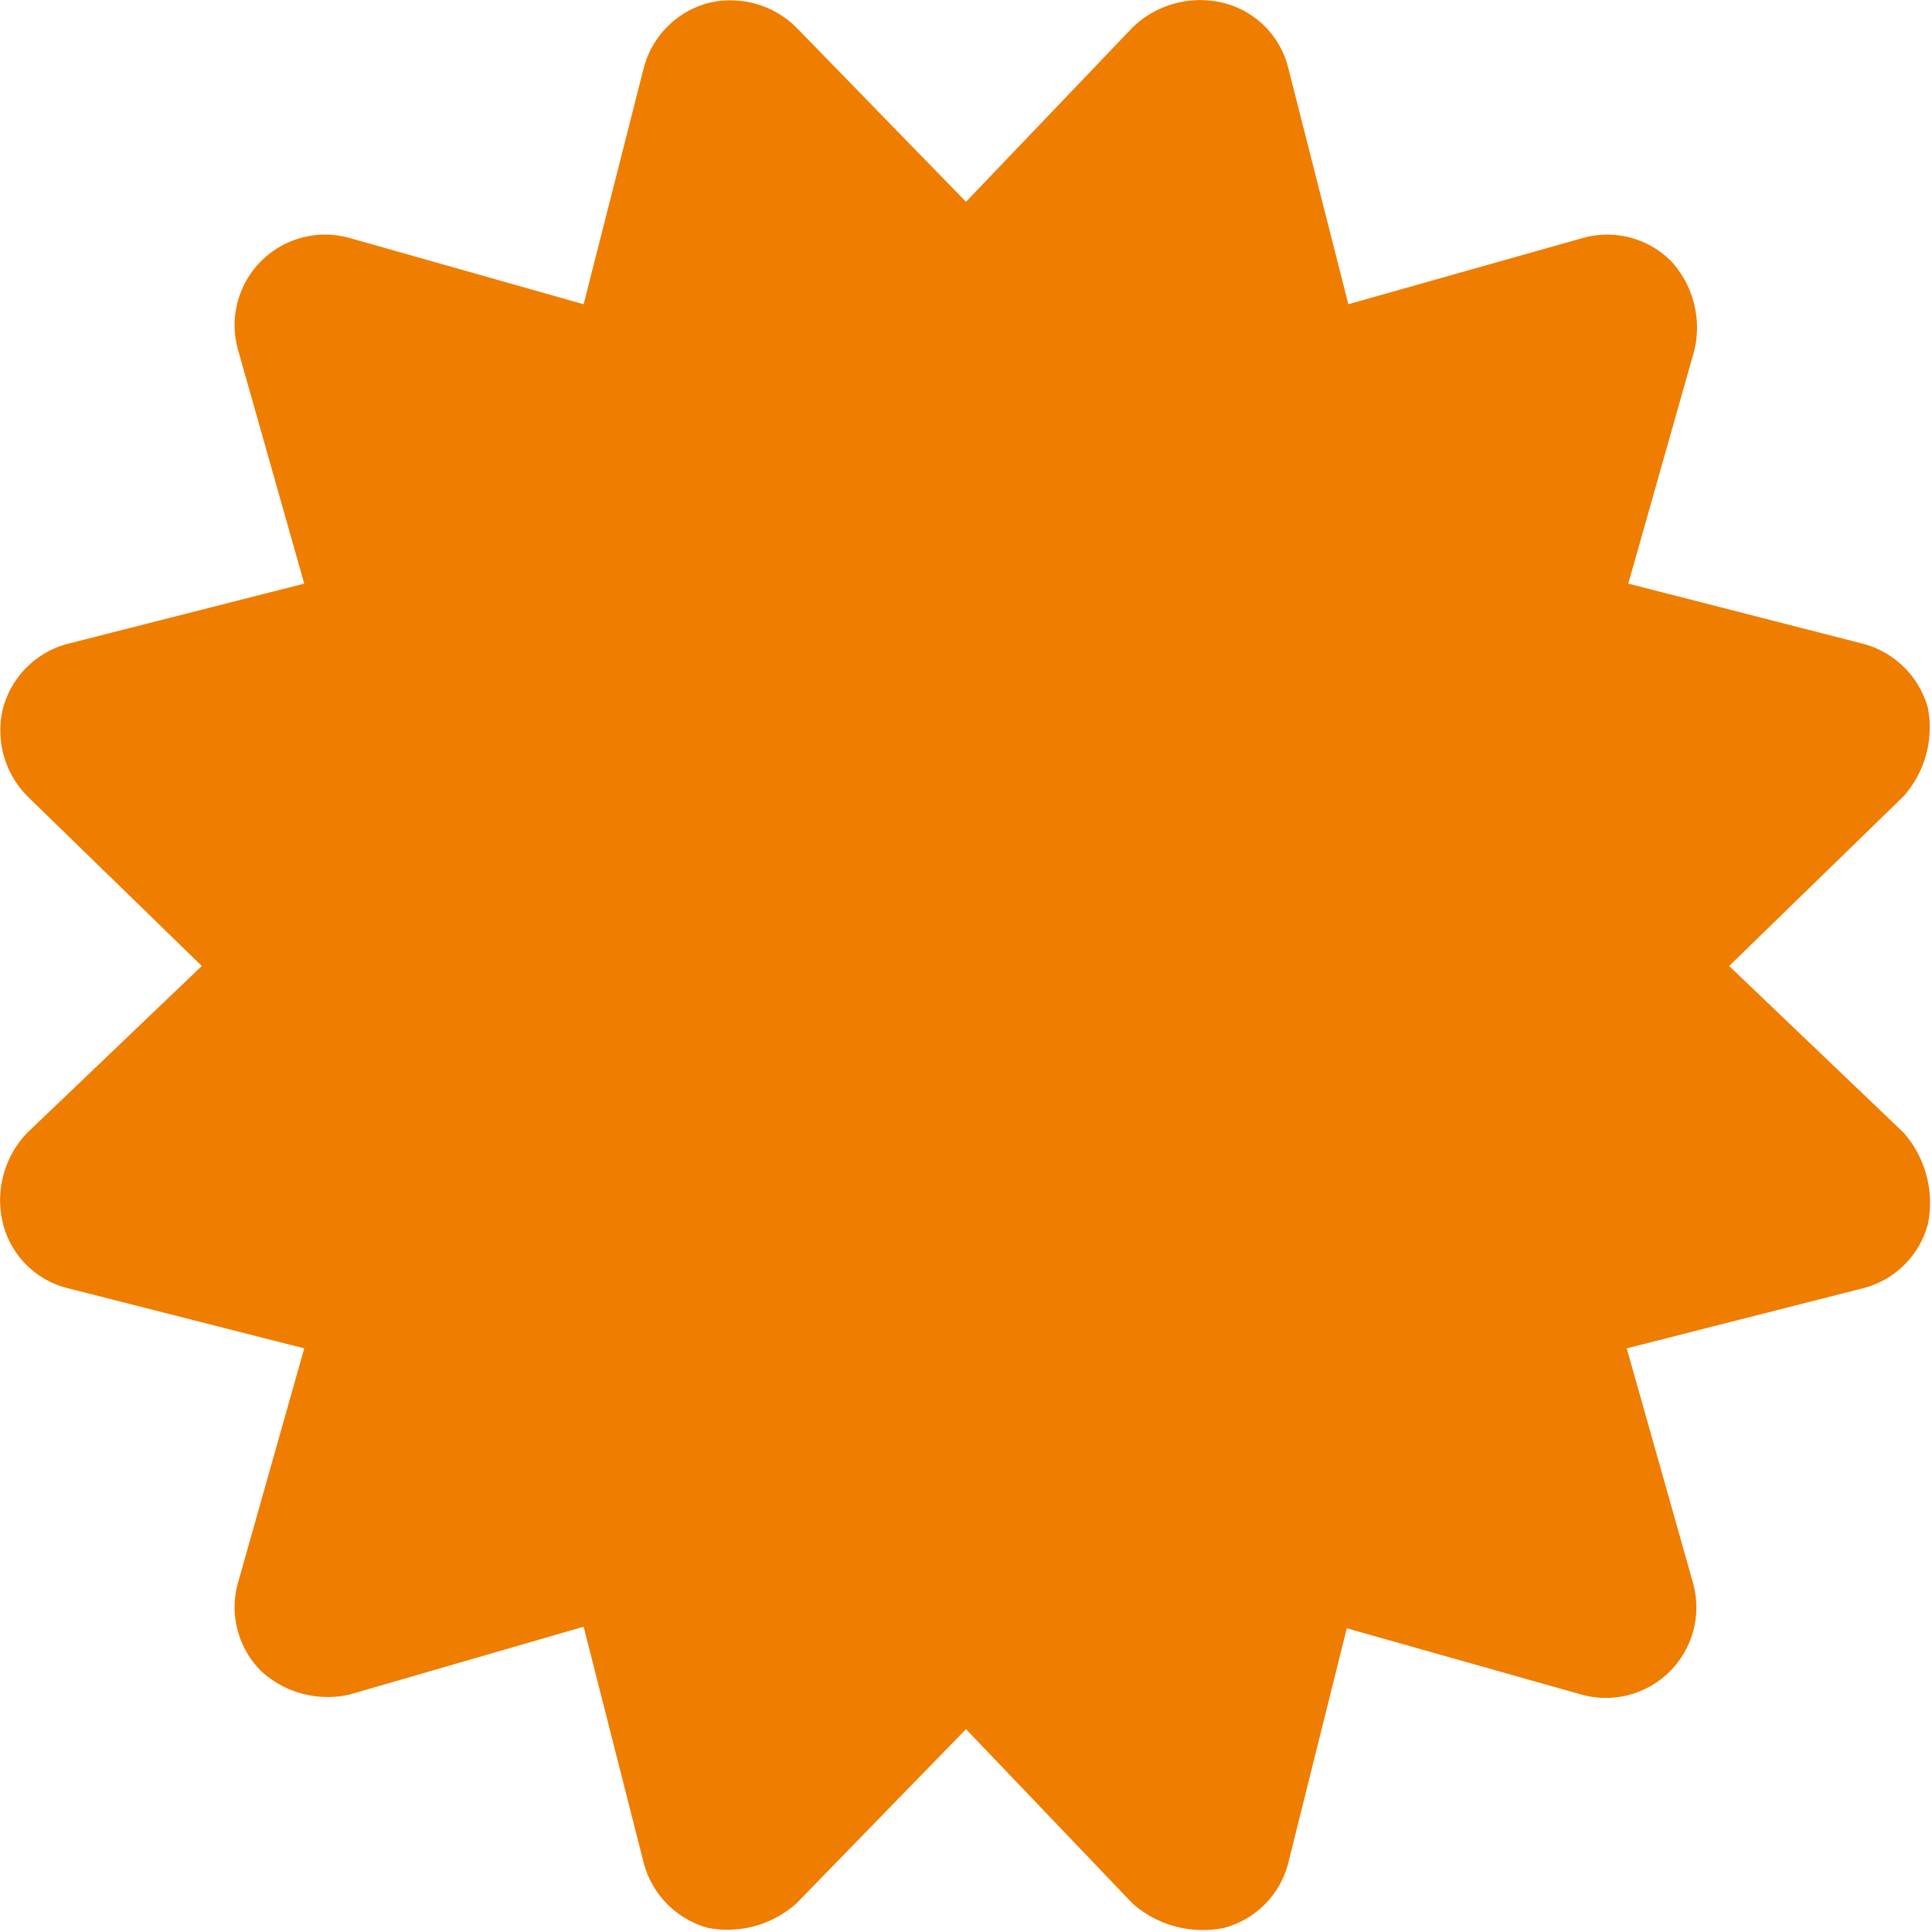 <?xml version="1.0" encoding="UTF-8"?> <svg xmlns="http://www.w3.org/2000/svg" viewBox="0 0 37.34 37.34"><defs><style>.cls-1{fill:#ef7d00;}</style></defs><title>riconoscimento</title><g id="Livello_2" data-name="Livello 2"><g id="testo"><path class="cls-1" d="M18.67,3.9,21.89.53A1.88,1.88,0,0,1,23.66.06,1.72,1.72,0,0,1,24.9,1.32l1.16,4.56L30.59,4.6a1.74,1.74,0,0,1,1.71.45,1.9,1.9,0,0,1,.45,1.71l-1.28,4.52L36,12.44a1.77,1.77,0,0,1,1.26,1.24,2,2,0,0,1-.47,1.71l-3.37,3.28,3.37,3.22a2.05,2.05,0,0,1,.47,1.77A1.74,1.74,0,0,1,36,24.9l-4.56,1.16,1.28,4.53a1.75,1.75,0,0,1-2.16,2.16l-4.53-1.28L24.9,36a1.74,1.74,0,0,1-1.24,1.26,2.05,2.05,0,0,1-1.77-.47l-3.22-3.37-3.28,3.37a2,2,0,0,1-1.71.47A1.77,1.77,0,0,1,12.44,36l-1.16-4.56L6.76,32.75a1.9,1.9,0,0,1-1.71-.45,1.74,1.74,0,0,1-.45-1.71l1.28-4.53L1.32,24.9A1.72,1.72,0,0,1,.06,23.66a1.88,1.88,0,0,1,.47-1.77L3.9,18.67.53,15.39a1.81,1.81,0,0,1-.47-1.71,1.76,1.76,0,0,1,1.26-1.24l4.56-1.16L4.6,6.76A1.75,1.75,0,0,1,6.76,4.6l4.52,1.28,1.16-4.56A1.76,1.76,0,0,1,13.68.06a1.81,1.81,0,0,1,1.71.47Z"></path></g></g></svg> 